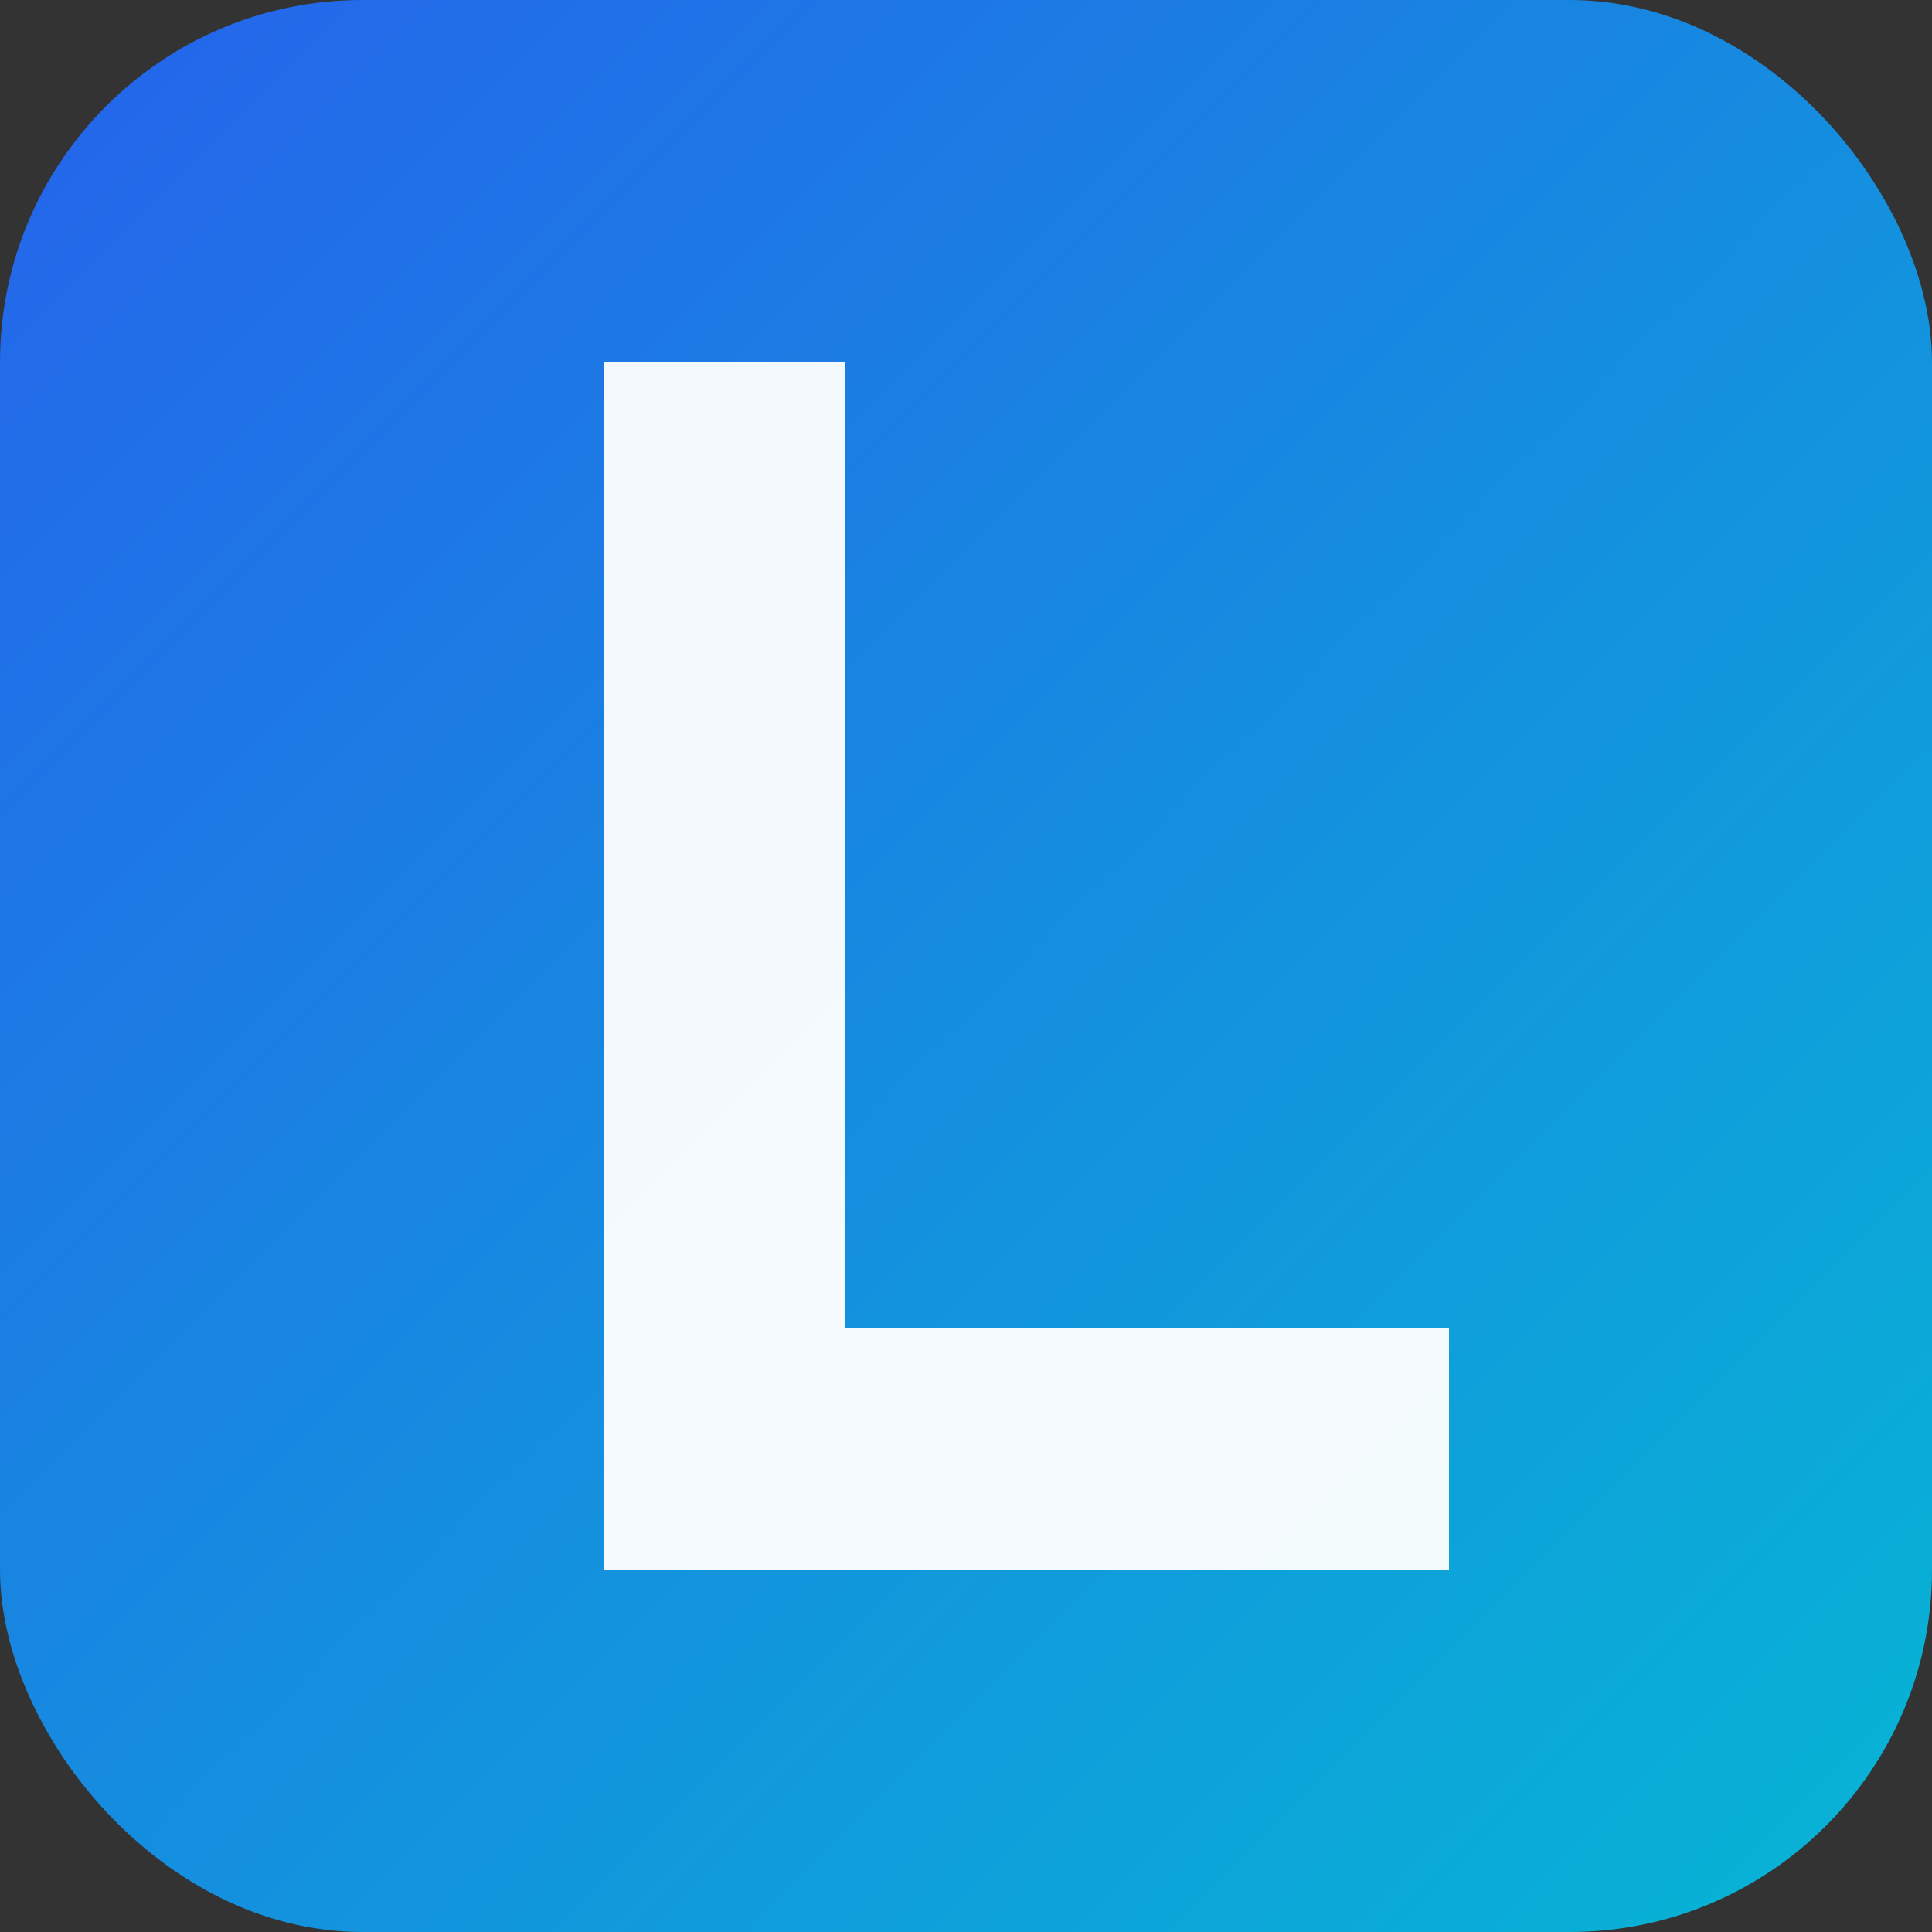 <?xml version="1.0" encoding="UTF-8"?>
<svg xmlns="http://www.w3.org/2000/svg" width="64" height="64" viewBox="0 0 64 64" role="img" aria-label="Site Favicon">
  <rect x="0" y="0" width="64" height="64" fill="#333333" stroke="none"/>
  <defs>
    <linearGradient id="g" x1="0" y1="0" x2="64" y2="64" gradientUnits="userSpaceOnUse">
      <stop offset="0" stop-color="#2563EB"/>
      <stop offset="1" stop-color="#06B6D4"/>
    </linearGradient>
  </defs>
  <rect x="0" y="0" width="64" height="64" rx="12" fill="url(#g)"/>
  <!-- Monogram: stylized L for "Lei" -->
  <path d="M20 12 H28 V44 H48 V52 H20 Z" fill="#FFFFFF" opacity="0.95"/>
</svg>
